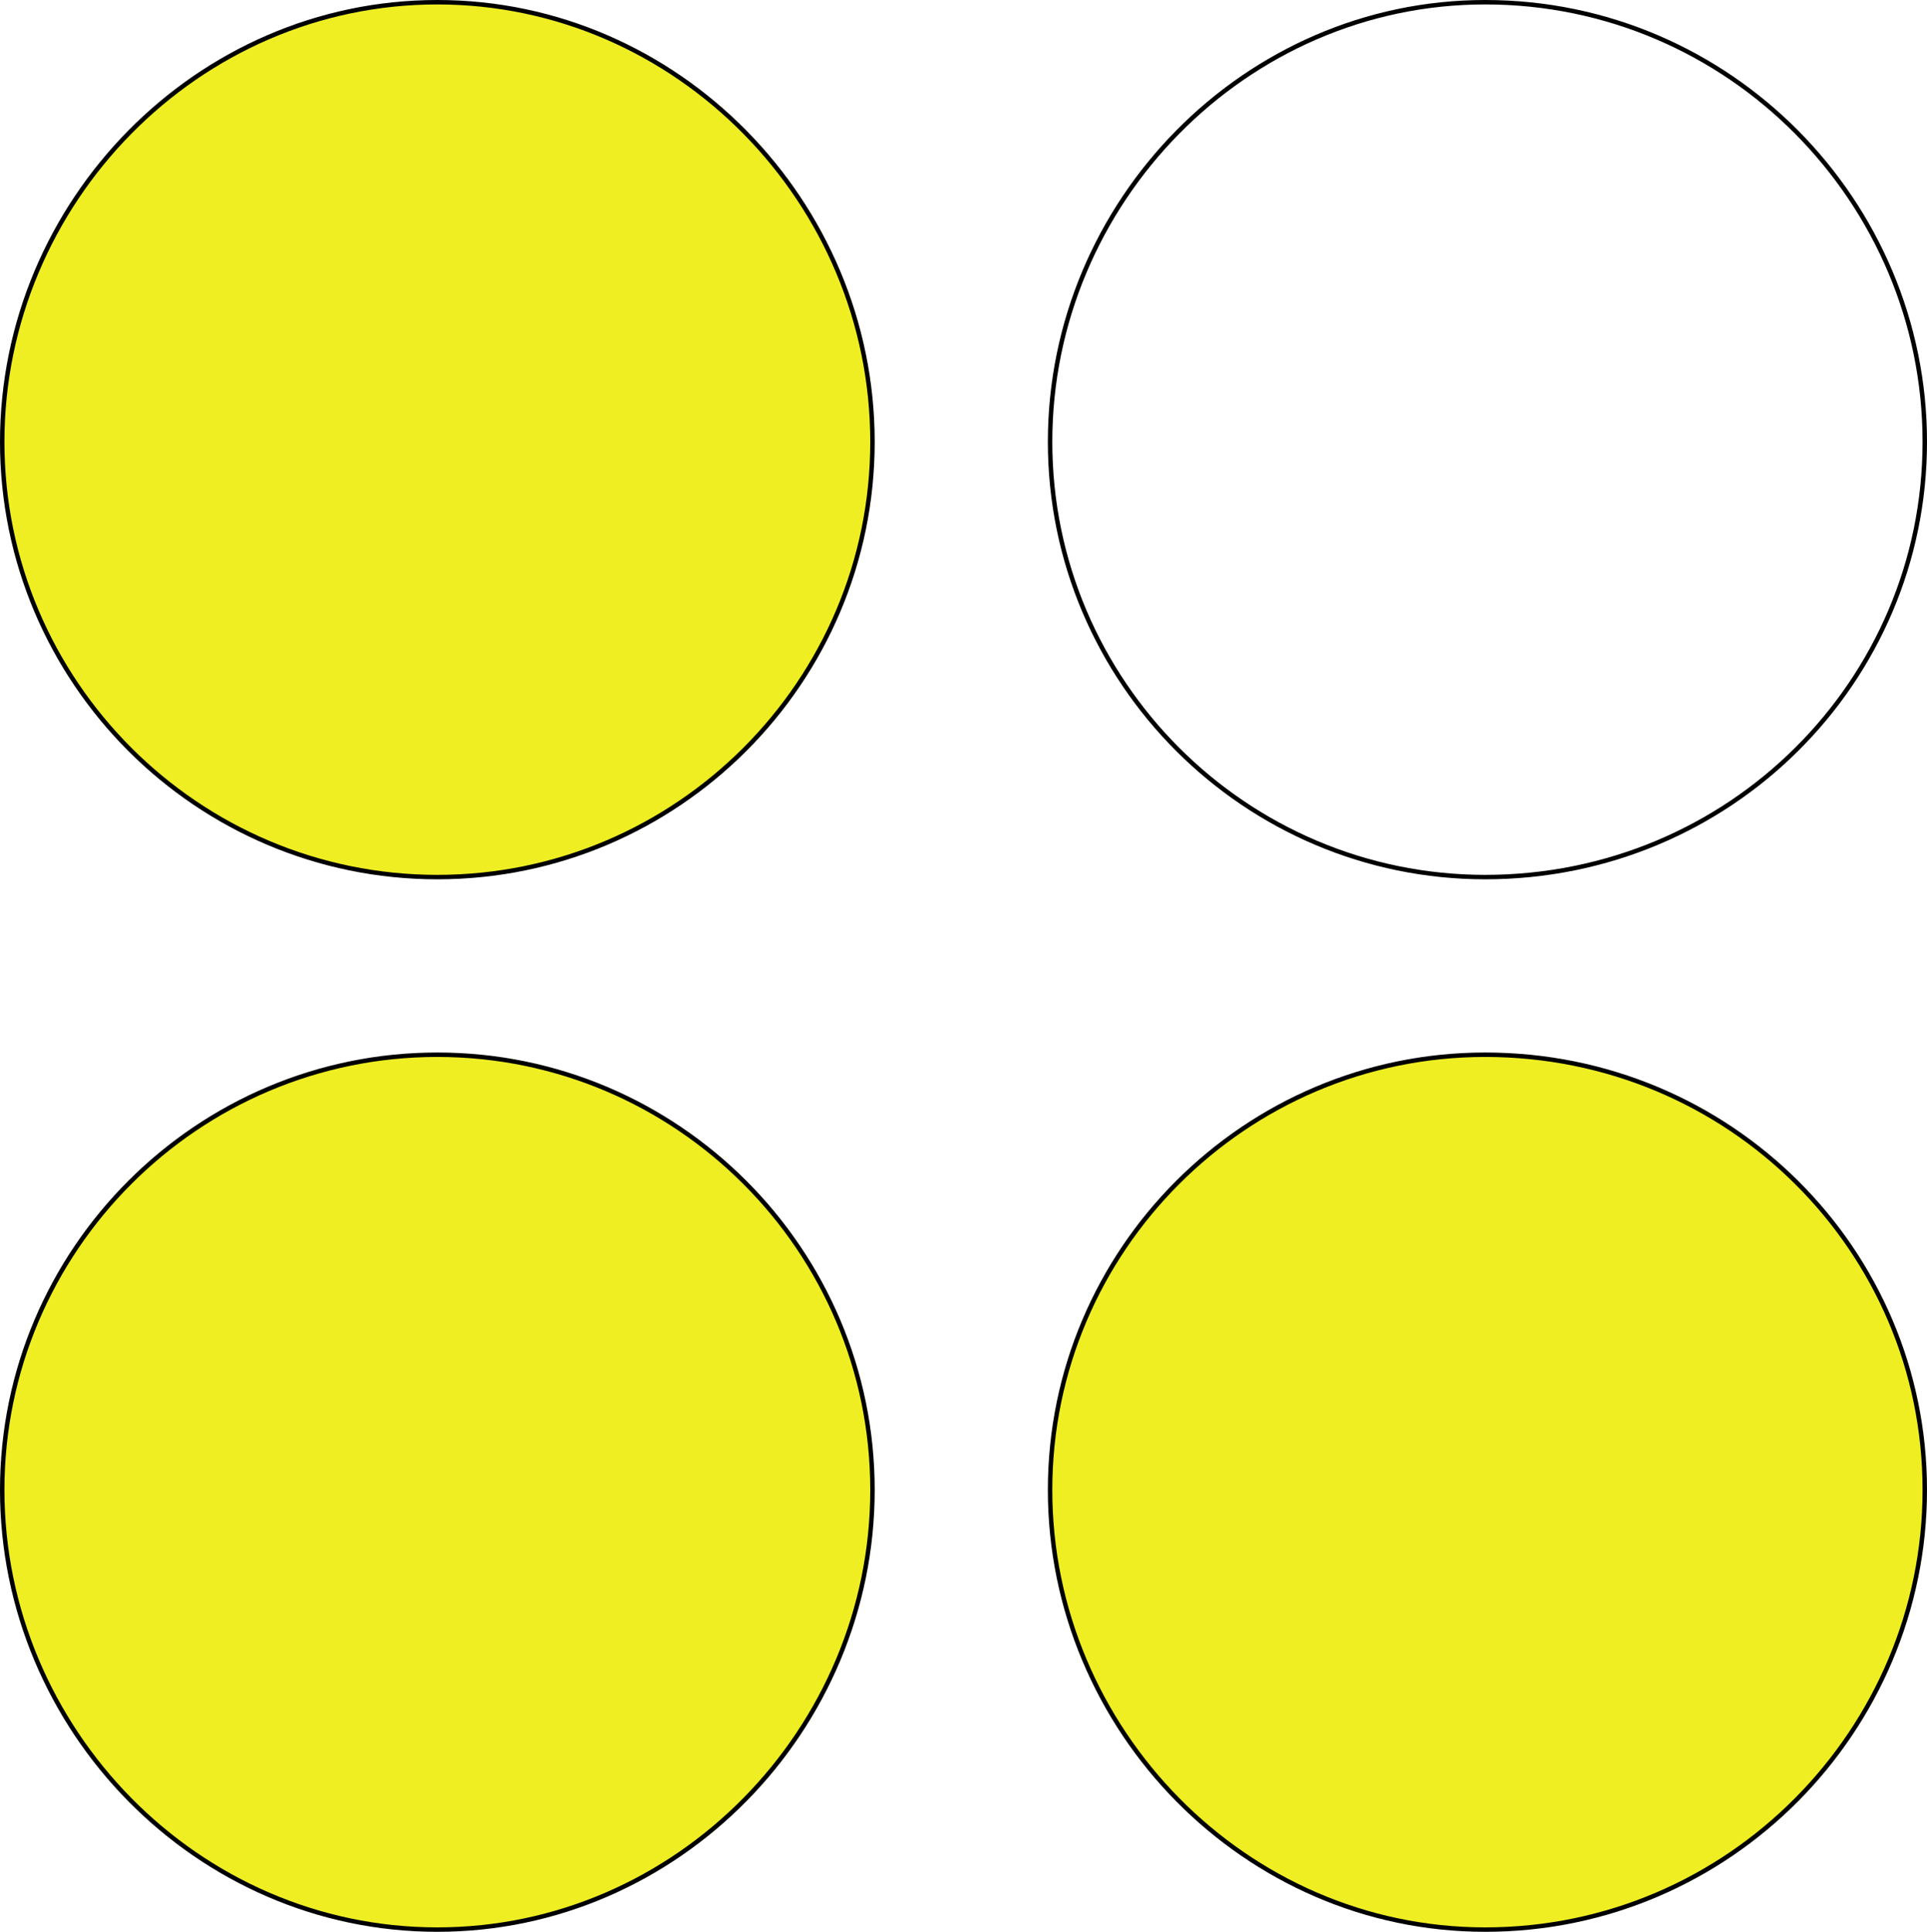 <svg xmlns="http://www.w3.org/2000/svg" width="434" height="435" version="1.2"><g fill="none" fill-rule="evenodd" stroke="#000" stroke-miterlimit="2" font-family="'Sans Serif'" font-size="12.5" font-weight="400"><path fill="#ee2" d="M.5 335.5c0 54 44 99 98 99s98-45 98-99-44-98-98-98-98 44-98 98m0-236c0 54 44 98 98 98s98-44 98-98-44-99-98-99-98 45-98 99m236 236c0 54 44 99 98 99 55 0 99-45 99-99s-44-98-99-98c-54 0-98 44-98 98" vector-effect="non-scaling-stroke"/><path d="M236.5 99.5c0 54 44 98 98 98 55 0 99-44 99-98s-44-99-99-99c-54 0-98 45-98 99" vector-effect="non-scaling-stroke"/></g></svg>

